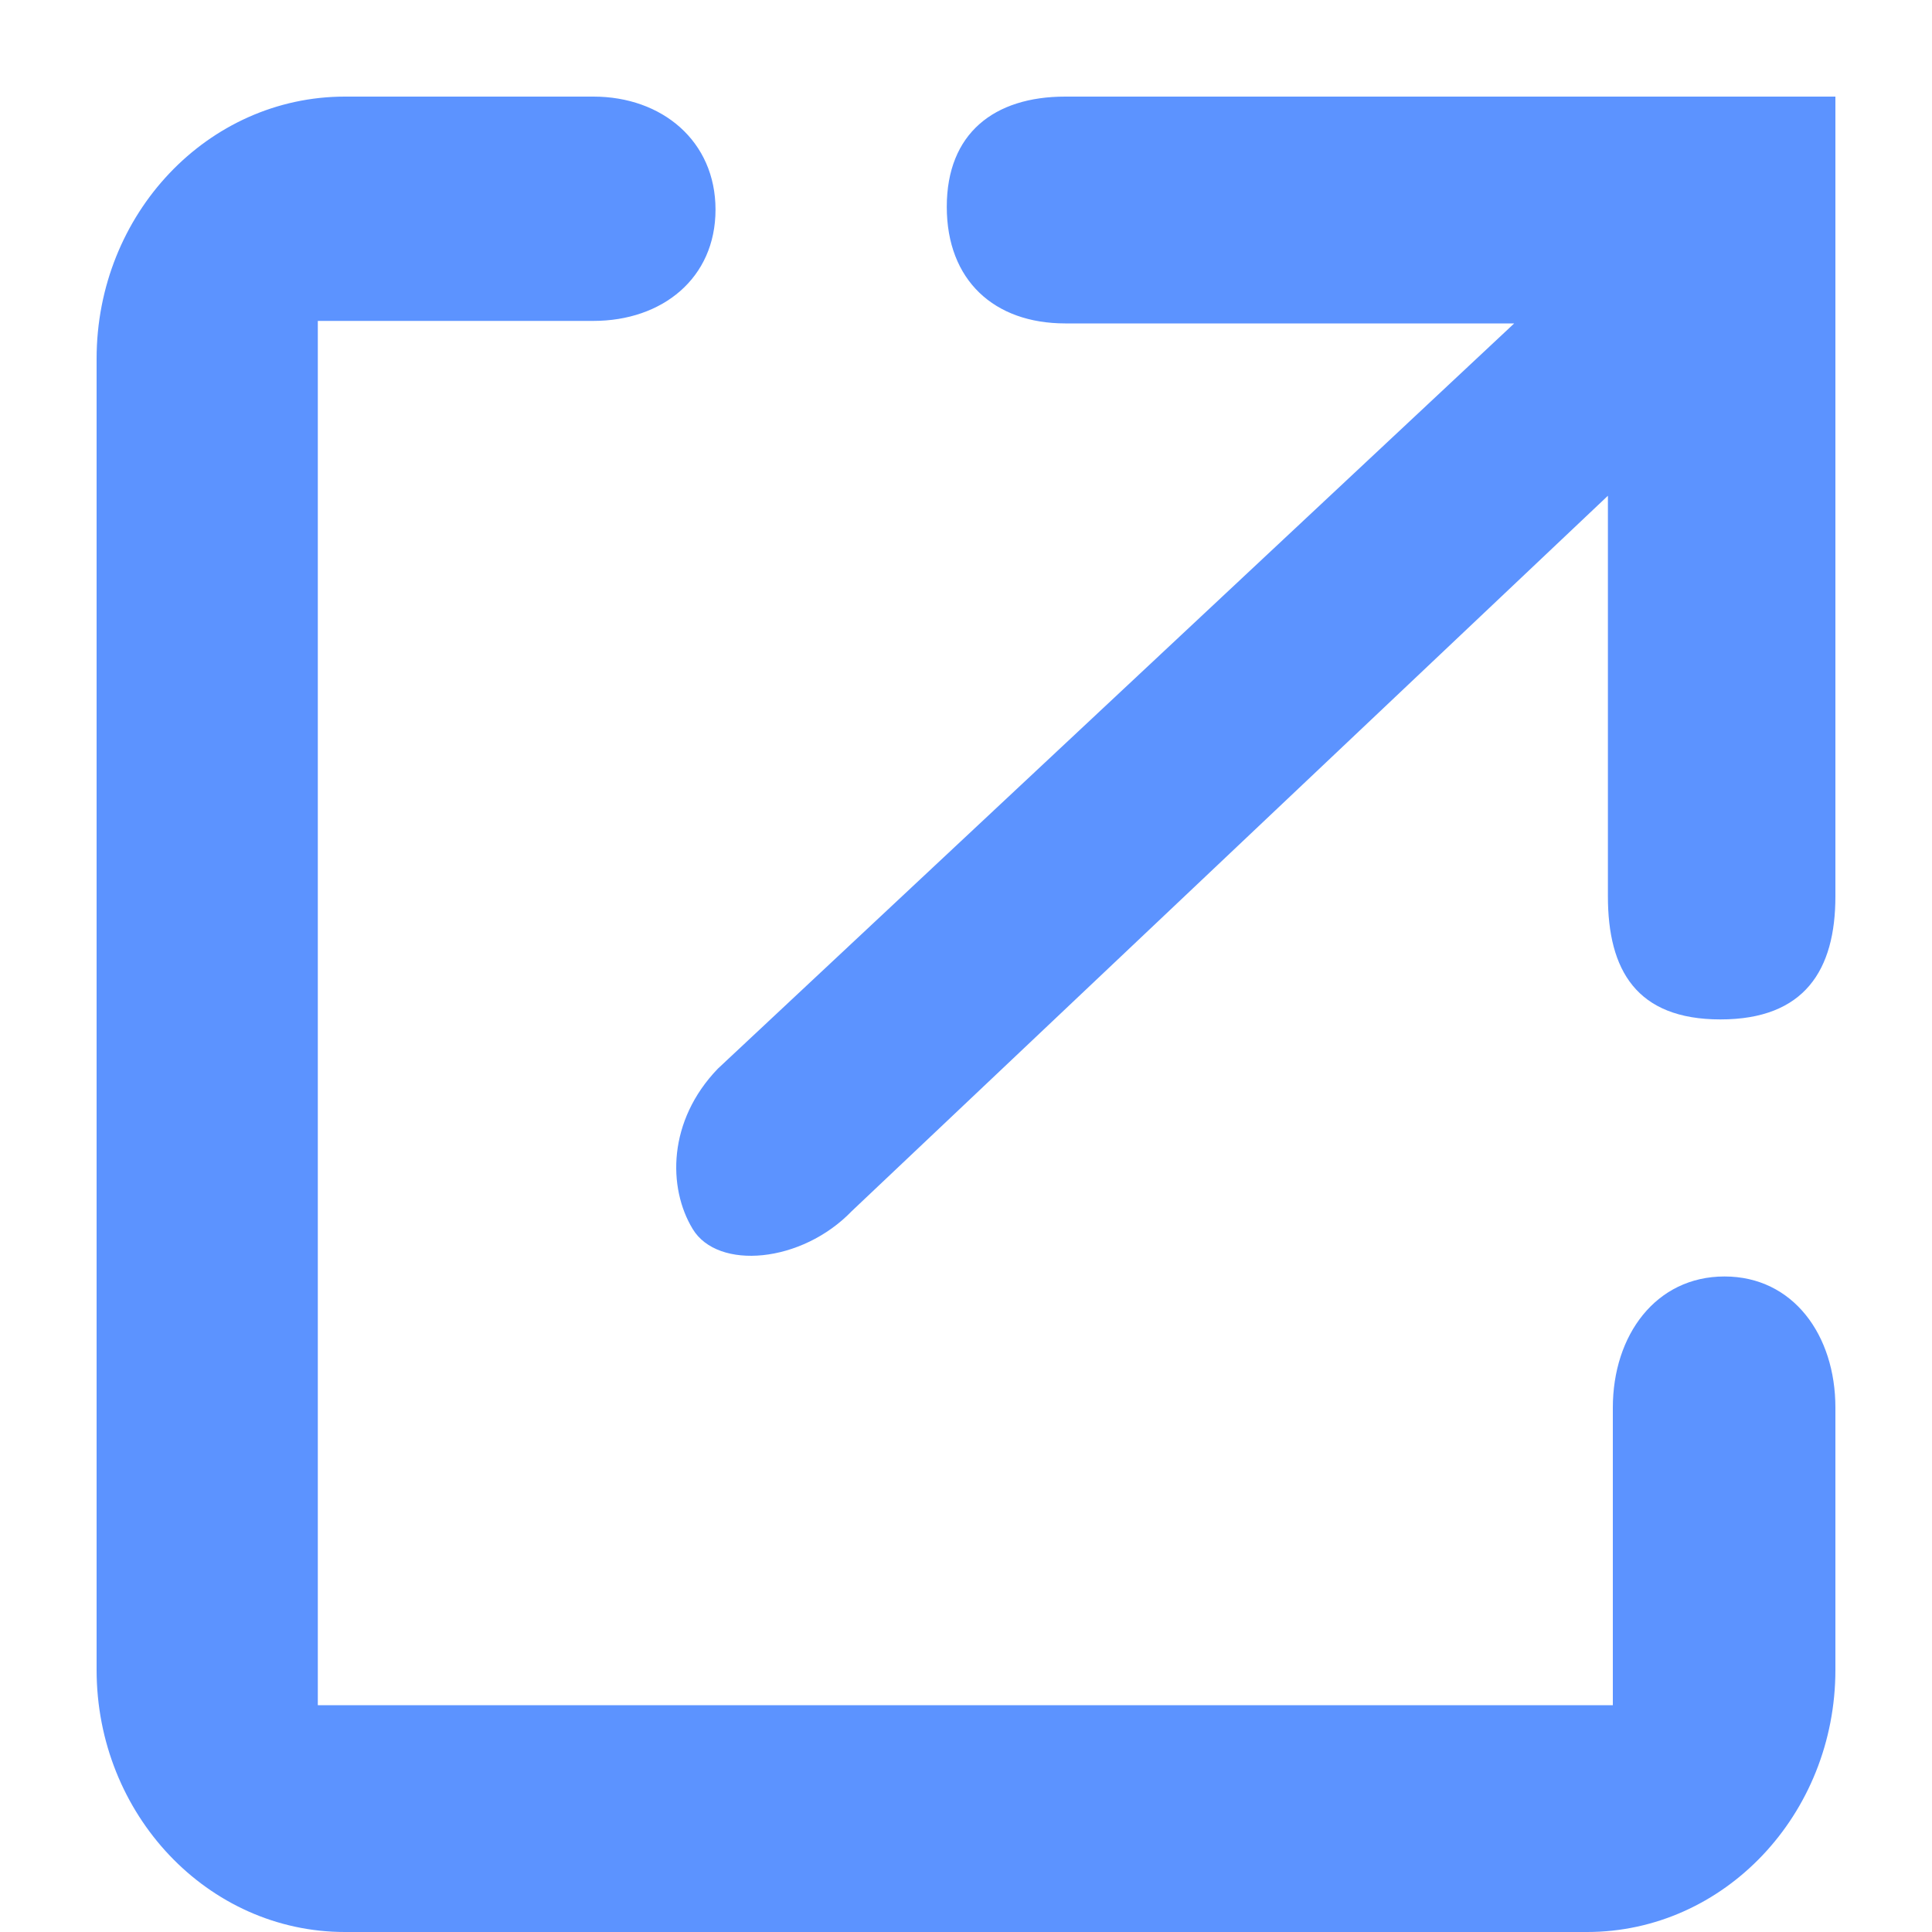 <svg xmlns="http://www.w3.org/2000/svg" width="20" height="20" viewBox="0 0 20 20">
    <path fill="#5C93FF" fill-rule="evenodd" d="M16.645 5.132l-7.827 7.405c-.52.54-1.387.615-1.647.186-.26-.428-.26-1.12.26-1.66l8.244-7.715h-4.648c-.734 0-1.226-.445-1.226-1.207S10.293 1 11.027 1H19v8.279c0 .762-.318 1.274-1.19 1.274-.871 0-1.165-.512-1.165-1.274V5.132zM6.143 3.322H3.29v14.33h13.406v-3.08c0-.75.445-1.358 1.156-1.358.711 0 1.148.608 1.148 1.357v2.715C19 18.784 17.848 20 16.429 20H3.57C2.152 20 1 18.784 1 17.286V3.714C1 2.214 2.152 1 3.571 1h2.572c.71 0 1.264.46 1.264 1.17 0 .712-.553 1.152-1.264 1.152z"/>
</svg>
